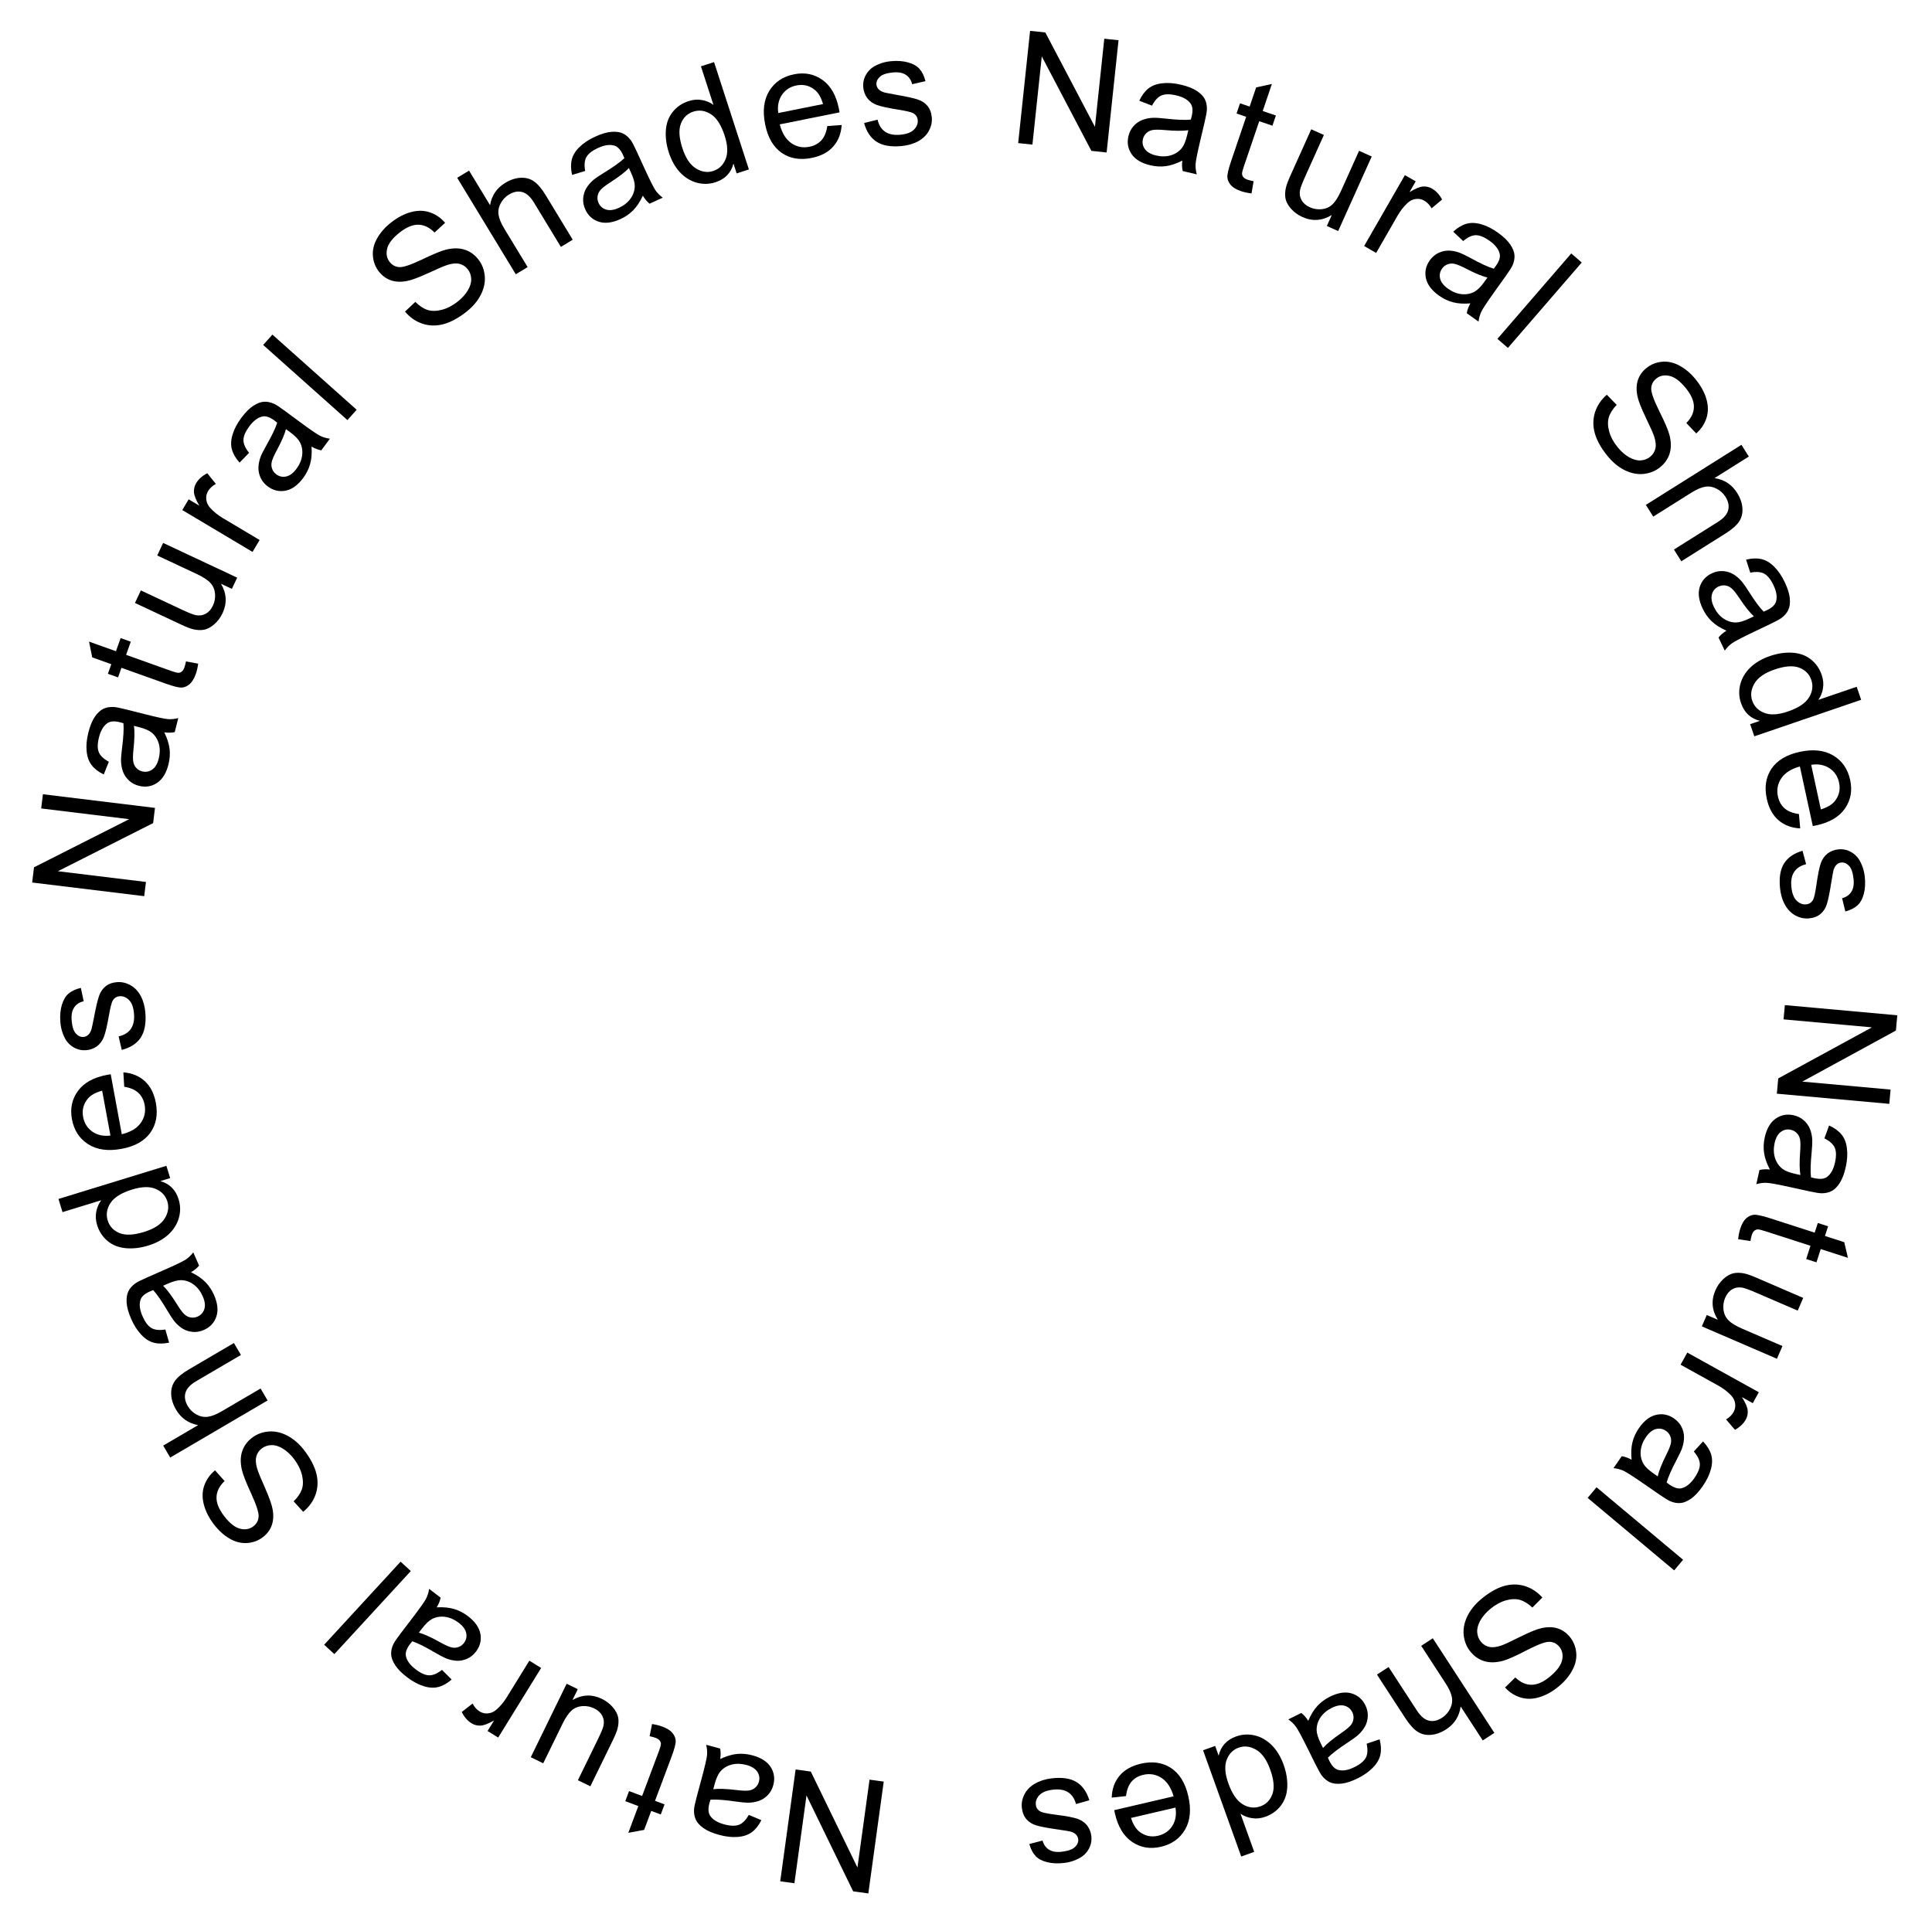 <?xml version="1.0" encoding="UTF-8"?> <svg xmlns="http://www.w3.org/2000/svg" width="245" height="244" viewBox="0 0 245 244" fill="none"> <path d="M112.068 225.96L110.115 240.143L108.19 239.878L102.274 227.717L100.74 238.852L98.941 238.605L100.894 224.422L102.819 224.687L108.734 236.858L110.268 225.713L112.068 225.96Z" fill="black"></path> <path d="M91.33 223.095C92.103 222.73 92.811 222.516 93.455 222.454C94.092 222.389 94.744 222.447 95.411 222.626C96.511 222.923 97.284 223.417 97.732 224.111C98.177 224.811 98.287 225.579 98.062 226.415C97.93 226.905 97.7 227.322 97.371 227.665C97.035 228.013 96.655 228.261 96.23 228.409C95.8 228.556 95.341 228.632 94.855 228.636C94.498 228.634 93.972 228.584 93.277 228.484C91.863 228.279 90.801 228.202 90.093 228.254C90.024 228.485 89.981 228.632 89.964 228.694C89.778 229.386 89.807 229.916 90.052 230.286C90.382 230.786 90.975 231.151 91.83 231.381C92.628 231.596 93.257 231.614 93.717 231.434C94.168 231.259 94.581 230.841 94.955 230.18L96.553 230.853C96.211 231.523 95.809 232.028 95.346 232.369C94.882 232.715 94.292 232.917 93.575 232.974C92.857 233.037 92.068 232.952 91.206 232.72C90.351 232.49 89.684 232.202 89.204 231.857C88.723 231.512 88.399 231.152 88.231 230.776C88.06 230.407 87.987 229.976 88.012 229.484C88.034 229.179 88.146 228.65 88.349 227.895L88.958 225.632C89.383 224.054 89.618 223.045 89.662 222.606C89.698 222.17 89.661 221.732 89.55 221.291L91.323 221.769C91.404 222.168 91.407 222.61 91.33 223.095ZM90.451 226.924C91.135 226.839 92.116 226.874 93.396 227.029C94.121 227.117 94.645 227.136 94.968 227.089C95.291 227.041 95.564 226.915 95.787 226.712C96.009 226.516 96.159 226.27 96.239 225.974C96.361 225.522 96.292 225.099 96.034 224.706C95.77 224.311 95.307 224.025 94.647 223.847C93.993 223.671 93.374 223.656 92.788 223.801C92.201 223.954 91.722 224.246 91.349 224.678C91.063 225.012 90.82 225.554 90.618 226.302L90.451 226.924Z" fill="black"></path> <path d="M82.38 220.204L82.687 218.66C83.187 218.736 83.62 218.843 83.985 218.98C84.583 219.204 85.011 219.472 85.269 219.784C85.528 220.097 85.667 220.43 85.687 220.786C85.704 221.147 85.528 221.821 85.158 222.809L83.064 228.396L84.272 228.849L83.792 230.129L82.585 229.676L81.683 232.082L79.677 232.456L80.948 229.063L79.293 228.443L79.772 227.163L81.427 227.783L83.555 222.104C83.731 221.635 83.817 221.322 83.812 221.168C83.802 221.011 83.747 220.869 83.649 220.742C83.544 220.612 83.37 220.502 83.126 220.41C82.943 220.342 82.695 220.273 82.38 220.204Z" fill="black"></path> <path d="M73.27 214.237L72.602 215.606C73.842 214.907 75.084 214.861 76.331 215.469C76.881 215.738 77.344 216.094 77.721 216.539C78.092 216.981 78.318 217.417 78.398 217.847C78.469 218.28 78.438 218.751 78.306 219.259C78.219 219.6 78.012 220.107 77.683 220.78L74.865 226.555L73.285 225.784L75.808 220.615C76.211 219.79 76.45 219.218 76.525 218.9C76.629 218.436 76.578 218.006 76.373 217.609C76.165 217.218 75.825 216.907 75.351 216.675C74.877 216.444 74.374 216.347 73.841 216.384C73.306 216.427 72.852 216.615 72.48 216.948C72.099 217.283 71.714 217.849 71.326 218.645L68.888 223.638L67.309 222.867L71.857 213.547L73.27 214.237Z" fill="black"></path> <path d="M68.623 211.547L63.176 220.373L61.83 219.542L62.656 218.204C61.926 218.618 61.355 218.836 60.944 218.858C60.527 218.876 60.144 218.778 59.795 218.562C59.291 218.251 58.878 217.774 58.555 217.131L59.927 216.061C60.159 216.503 60.458 216.837 60.824 217.063C61.151 217.264 61.506 217.346 61.89 217.307C62.27 217.274 62.623 217.117 62.949 216.836C63.444 216.407 63.886 215.876 64.275 215.245L67.127 210.624L68.623 211.547Z" fill="black"></path> <path d="M55.381 203.859C56.235 203.814 56.971 203.884 57.591 204.071C58.205 204.253 58.786 204.553 59.335 204.972C60.241 205.663 60.769 206.414 60.92 207.225C61.067 208.042 60.878 208.794 60.352 209.482C60.044 209.886 59.673 210.184 59.239 210.377C58.796 210.572 58.35 210.657 57.901 210.634C57.447 210.607 56.994 210.503 56.542 210.322C56.213 210.185 55.745 209.939 55.14 209.584C53.909 208.857 52.956 208.384 52.281 208.163C52.13 208.351 52.034 208.47 51.995 208.522C51.56 209.092 51.386 209.593 51.472 210.028C51.589 210.616 51.999 211.179 52.703 211.716C53.36 212.217 53.935 212.472 54.429 212.48C54.913 212.489 55.453 212.259 56.05 211.788L57.274 213.017C56.703 213.508 56.14 213.822 55.582 213.962C55.021 214.107 54.399 214.07 53.714 213.851C53.026 213.637 52.327 213.259 51.618 212.718C50.914 212.181 50.405 211.662 50.092 211.161C49.778 210.659 49.615 210.203 49.601 209.791C49.584 209.385 49.68 208.959 49.889 208.512C50.024 208.239 50.329 207.792 50.803 207.17L52.225 205.307C53.216 204.008 53.816 203.163 54.023 202.773C54.222 202.384 54.353 201.965 54.418 201.515L55.878 202.629C55.802 203.029 55.636 203.439 55.381 203.859ZM53.116 207.069C53.782 207.249 54.677 207.653 55.802 208.282C56.439 208.638 56.917 208.855 57.234 208.933C57.551 209.011 57.851 208.999 58.135 208.896C58.414 208.798 58.647 208.627 58.832 208.384C59.117 208.011 59.214 207.594 59.124 207.132C59.029 206.667 58.709 206.226 58.166 205.812C57.628 205.401 57.06 205.152 56.463 205.065C55.862 204.983 55.307 205.072 54.799 205.331C54.408 205.532 53.977 205.94 53.507 206.556L53.116 207.069Z" fill="black"></path> <path d="M52.095 199.256L42.4 209.79L41.107 208.6L50.801 198.065L52.095 199.256Z" fill="black"></path> <path d="M38.446 191.74L37.236 190.415C37.754 189.913 38.103 189.4 38.284 188.876C38.456 188.351 38.458 187.742 38.29 187.051C38.117 186.364 37.783 185.697 37.289 185.051C36.85 184.477 36.377 184.035 35.87 183.726C35.363 183.417 34.882 183.27 34.425 183.283C33.959 183.295 33.55 183.436 33.198 183.705C32.841 183.978 32.61 184.318 32.505 184.727C32.394 185.139 32.43 185.653 32.613 186.267C32.727 186.663 33.06 187.478 33.611 188.713C34.156 189.951 34.478 190.865 34.576 191.454C34.707 192.214 34.666 192.889 34.452 193.478C34.23 194.067 33.858 194.56 33.336 194.96C32.761 195.399 32.102 195.645 31.356 195.699C30.605 195.757 29.861 195.572 29.124 195.144C28.387 194.716 27.726 194.119 27.14 193.354C26.496 192.511 26.065 191.664 25.849 190.813C25.623 189.961 25.642 189.16 25.904 188.411C26.167 187.661 26.622 187.018 27.269 186.482L28.481 187.841C27.822 188.469 27.48 189.148 27.457 189.878C27.43 190.604 27.751 191.404 28.419 192.278C29.116 193.188 29.792 193.724 30.448 193.885C31.096 194.046 31.655 193.946 32.125 193.586C32.534 193.274 32.757 192.869 32.795 192.373C32.838 191.882 32.532 190.919 31.878 189.485C31.214 188.05 30.812 187.026 30.671 186.412C30.47 185.517 30.484 184.732 30.713 184.056C30.937 183.385 31.354 182.816 31.964 182.349C32.569 181.886 33.273 181.623 34.076 181.558C34.874 181.497 35.672 181.677 36.47 182.1C37.259 182.521 37.964 183.137 38.585 183.949C39.372 184.978 39.883 185.956 40.117 186.884C40.347 187.806 40.314 188.696 40.019 189.553C39.715 190.408 39.19 191.137 38.446 191.74Z" fill="black"></path> <path d="M33.934 177.621L21.583 184.861L20.694 183.344L25.126 180.747C23.891 180.52 22.957 179.867 22.325 178.789C21.937 178.126 21.731 177.473 21.709 176.829C21.681 176.189 21.836 175.63 22.175 175.153C22.511 174.669 23.116 174.171 23.993 173.657L29.663 170.334L30.552 171.85L24.881 175.174C24.123 175.618 23.67 176.106 23.521 176.639C23.364 177.168 23.462 177.734 23.814 178.335C24.077 178.784 24.444 179.139 24.913 179.4C25.374 179.658 25.853 179.754 26.351 179.689C26.849 179.624 27.448 179.385 28.15 178.974L33.045 176.105L33.934 177.621Z" fill="black"></path> <path d="M24.218 161.355C24.987 161.728 25.598 162.146 26.05 162.609C26.499 163.065 26.863 163.609 27.141 164.241C27.599 165.284 27.698 166.197 27.438 166.98C27.172 167.766 26.642 168.333 25.85 168.681C25.385 168.885 24.916 168.967 24.443 168.926C23.961 168.882 23.529 168.741 23.148 168.504C22.763 168.26 22.417 167.95 22.109 167.573C21.887 167.294 21.597 166.853 21.239 166.249C20.513 165.018 19.907 164.143 19.423 163.623C19.2 163.714 19.059 163.773 18.999 163.799C18.343 164.087 17.948 164.442 17.814 164.864C17.631 165.435 17.718 166.126 18.074 166.936C18.407 167.693 18.787 168.195 19.215 168.44C19.635 168.682 20.219 168.742 20.969 168.619L21.446 170.286C20.709 170.44 20.064 170.443 19.508 170.296C18.947 170.151 18.42 169.818 17.927 169.295C17.428 168.774 16.999 168.106 16.64 167.289C16.284 166.479 16.089 165.778 16.057 165.188C16.025 164.598 16.103 164.119 16.29 163.752C16.471 163.388 16.762 163.061 17.161 162.772C17.411 162.598 17.894 162.354 18.609 162.039L20.755 161.096C22.251 160.438 23.184 159.989 23.555 159.748C23.916 159.503 24.235 159.2 24.509 158.837L25.248 160.518C24.988 160.832 24.645 161.111 24.218 161.355ZM20.684 163.069C21.179 163.548 21.767 164.335 22.447 165.43C22.833 166.05 23.146 166.47 23.386 166.692C23.626 166.914 23.894 167.048 24.192 167.095C24.484 167.144 24.77 167.107 25.05 166.984C25.48 166.796 25.766 166.477 25.911 166.03C26.053 165.576 25.986 165.037 25.711 164.411C25.439 163.791 25.062 163.299 24.582 162.934C24.096 162.572 23.567 162.381 22.997 162.361C22.557 162.348 21.983 162.498 21.274 162.809L20.684 163.069Z" fill="black"></path> <path d="M21.579 149.416L20.328 149.8C21.505 150.127 22.28 150.9 22.655 152.119C22.898 152.91 22.904 153.705 22.673 154.504C22.44 155.298 21.991 155.998 21.326 156.604C20.653 157.206 19.81 157.663 18.795 157.975C17.806 158.279 16.859 158.39 15.955 158.307C15.044 158.225 14.273 157.921 13.641 157.393C13.009 156.866 12.568 156.194 12.317 155.379C12.133 154.782 12.097 154.21 12.209 153.665C12.314 153.122 12.524 152.642 12.839 152.225L7.929 153.734L7.415 152.064L21.1 147.857L21.579 149.416ZM18.264 156.248C19.534 155.858 20.401 155.298 20.865 154.57C21.329 153.842 21.449 153.113 21.225 152.385C20.999 151.651 20.509 151.121 19.755 150.794C18.992 150.463 17.995 150.487 16.763 150.866C15.406 151.283 14.491 151.85 14.017 152.568C13.543 153.286 13.424 154.027 13.659 154.793C13.889 155.54 14.386 156.071 15.15 156.388C15.913 156.698 16.951 156.652 18.264 156.248Z" fill="black"></path> <path d="M15.753 137.831L15.644 136.004C16.74 136.094 17.646 136.466 18.363 137.122C19.079 137.777 19.547 138.698 19.765 139.882C20.04 141.374 19.8 142.643 19.047 143.689C18.285 144.729 17.075 145.402 15.417 145.708C13.701 146.024 12.288 145.828 11.178 145.119C10.067 144.41 9.382 143.351 9.122 141.943C8.871 140.579 9.13 139.38 9.899 138.344C10.668 137.309 11.895 136.636 13.578 136.325C13.681 136.306 13.835 136.281 14.041 136.25L15.443 143.856C16.552 143.586 17.351 143.111 17.842 142.431C18.332 141.751 18.499 140.986 18.342 140.134C18.225 139.501 17.959 138.99 17.543 138.603C17.128 138.217 16.531 137.959 15.753 137.831ZM14.004 144.022L12.954 138.327C12.111 138.562 11.507 138.898 11.144 139.336C10.58 140.009 10.379 140.785 10.54 141.662C10.687 142.456 11.076 143.076 11.707 143.522C12.338 143.962 13.104 144.129 14.004 144.022Z" fill="black"></path> <path d="M15.441 133.157L15.041 131.444C15.729 131.295 16.241 130.987 16.579 130.518C16.916 130.043 17.056 129.406 16.997 128.608C16.938 127.802 16.732 127.217 16.379 126.851C16.019 126.486 15.619 126.319 15.177 126.352C14.781 126.381 14.482 126.576 14.28 126.936C14.142 127.188 13.987 127.8 13.817 128.772C13.587 130.081 13.373 130.995 13.176 131.512C12.972 132.023 12.671 132.423 12.275 132.714C11.871 132.998 11.416 133.158 10.91 133.195C10.449 133.229 10.016 133.156 9.611 132.977C9.199 132.792 8.85 132.527 8.564 132.183C8.343 131.925 8.147 131.567 7.976 131.109C7.799 130.646 7.69 130.145 7.651 129.606C7.591 128.794 7.656 128.074 7.845 127.447C8.034 126.813 8.318 126.335 8.7 126.014C9.074 125.692 9.592 125.452 10.253 125.293L10.612 126.99C10.085 127.107 9.686 127.364 9.415 127.763C9.144 128.155 9.033 128.692 9.083 129.373C9.142 130.179 9.317 130.743 9.608 131.068C9.9 131.393 10.224 131.542 10.581 131.516C10.809 131.499 11.008 131.413 11.179 131.257C11.357 131.1 11.496 130.864 11.597 130.55C11.649 130.37 11.761 129.843 11.932 128.969C12.172 127.704 12.382 126.821 12.56 126.318C12.732 125.809 13.009 125.401 13.391 125.092C13.773 124.783 14.263 124.607 14.86 124.563C15.444 124.521 16.009 124.652 16.554 124.958C17.091 125.258 17.526 125.719 17.859 126.341C18.186 126.964 18.378 127.681 18.438 128.492C18.536 129.836 18.332 130.883 17.826 131.631C17.319 132.373 16.524 132.882 15.441 133.157Z" fill="black"></path> <path d="M18.288 113.661L4.077 111.929L4.312 110L16.38 103.896L5.222 102.536L5.442 100.733L19.653 102.465L19.418 104.394L7.341 110.497L18.508 111.858L18.288 113.661Z" fill="black"></path> <path d="M20.831 92.882C21.208 93.649 21.433 94.354 21.505 94.996C21.579 95.633 21.532 96.286 21.363 96.955C21.084 98.059 20.601 98.841 19.915 99.299C19.222 99.755 18.456 99.877 17.616 99.665C17.124 99.54 16.704 99.317 16.356 98.994C16.003 98.663 15.749 98.286 15.594 97.864C15.44 97.436 15.357 96.979 15.346 96.492C15.342 96.135 15.384 95.609 15.473 94.913C15.656 93.495 15.717 92.433 15.654 91.725C15.422 91.66 15.274 91.619 15.211 91.603C14.517 91.428 13.987 91.465 13.622 91.715C13.127 92.054 12.771 92.652 12.554 93.51C12.351 94.312 12.343 94.941 12.53 95.398C12.712 95.847 13.137 96.253 13.804 96.616L13.155 98.225C12.48 97.894 11.969 97.499 11.621 97.042C11.267 96.583 11.056 95.996 10.988 95.281C10.914 94.564 10.987 93.773 11.205 92.908C11.422 92.049 11.699 91.377 12.037 90.892C12.374 90.406 12.73 90.077 13.103 89.902C13.469 89.726 13.899 89.647 14.392 89.664C14.696 89.68 15.227 89.784 15.985 89.976L18.257 90.55C19.842 90.95 20.854 91.169 21.294 91.206C21.73 91.236 22.168 91.192 22.607 91.075L22.157 92.855C21.759 92.942 21.317 92.951 20.831 92.882ZM16.989 92.062C17.085 92.745 17.065 93.727 16.929 95.009C16.853 95.735 16.842 96.259 16.895 96.581C16.948 96.904 17.077 97.175 17.283 97.395C17.483 97.613 17.732 97.76 18.028 97.835C18.483 97.95 18.905 97.875 19.294 97.611C19.684 97.34 19.963 96.873 20.131 96.21C20.297 95.554 20.302 94.934 20.147 94.351C19.986 93.767 19.687 93.291 19.248 92.925C18.91 92.645 18.365 92.41 17.614 92.22L16.989 92.062Z" fill="black"></path> <path d="M23.584 83.888L25.131 84.171C25.063 84.672 24.963 85.106 24.832 85.474C24.617 86.075 24.356 86.507 24.047 86.77C23.739 87.033 23.408 87.178 23.053 87.203C22.692 87.226 22.015 87.061 21.022 86.706L15.402 84.699L14.969 85.913L13.681 85.454L14.115 84.24L11.696 83.376L11.291 81.375L14.703 82.593L15.297 80.929L16.585 81.388L15.99 83.053L21.702 85.093C22.174 85.261 22.487 85.342 22.642 85.335C22.798 85.322 22.94 85.265 23.065 85.165C23.193 85.058 23.301 84.882 23.389 84.637C23.454 84.453 23.519 84.203 23.584 83.888Z" fill="black"></path> <path d="M29.408 74.687L28.029 74.04C28.747 75.269 28.812 76.51 28.223 77.766C27.963 78.32 27.614 78.789 27.175 79.173C26.739 79.551 26.307 79.783 25.878 79.87C25.446 79.948 24.975 79.924 24.465 79.8C24.122 79.719 23.612 79.519 22.934 79.201L17.116 76.473L17.862 74.882L23.07 77.324C23.901 77.713 24.476 77.944 24.796 78.014C25.261 78.11 25.691 78.053 26.084 77.842C26.472 77.628 26.778 77.283 27.002 76.805C27.226 76.328 27.315 75.823 27.27 75.291C27.218 74.757 27.023 74.306 26.685 73.939C26.344 73.563 25.772 73.187 24.97 72.811L19.939 70.452L20.686 68.86L30.076 73.263L29.408 74.687Z" fill="black"></path> <path d="M32.024 69.998L23.115 64.689L23.924 63.33L25.275 64.135C24.85 63.412 24.623 62.845 24.595 62.434C24.57 62.017 24.663 61.633 24.873 61.281C25.176 60.772 25.647 60.351 26.284 60.019L27.375 61.373C26.937 61.613 26.608 61.917 26.388 62.286C26.192 62.616 26.116 62.972 26.16 63.355C26.2 63.735 26.362 64.085 26.648 64.407C27.085 64.895 27.622 65.329 28.259 65.709L32.924 68.488L32.024 69.998Z" fill="black"></path> <path d="M39.507 56.639C39.565 57.492 39.506 58.229 39.329 58.851C39.157 59.468 38.865 60.054 38.455 60.61C37.778 61.526 37.035 62.066 36.227 62.229C35.413 62.389 34.658 62.211 33.961 61.697C33.553 61.395 33.249 61.029 33.049 60.598C32.848 60.158 32.755 59.713 32.772 59.264C32.792 58.809 32.889 58.355 33.063 57.9C33.194 57.569 33.433 57.098 33.779 56.487C34.486 55.245 34.945 54.285 35.155 53.606C34.965 53.458 34.844 53.364 34.791 53.325C34.215 52.9 33.711 52.733 33.278 52.826C32.692 52.952 32.135 53.37 31.609 54.083C31.118 54.748 30.872 55.327 30.872 55.821C30.87 56.305 31.109 56.842 31.588 57.431L30.379 58.674C29.88 58.111 29.556 57.552 29.407 56.997C29.254 56.438 29.281 55.815 29.49 55.127C29.693 54.436 30.06 53.731 30.59 53.014C31.116 52.302 31.627 51.785 32.123 51.464C32.62 51.142 33.074 50.972 33.485 50.952C33.891 50.928 34.319 51.017 34.768 51.22C35.044 51.351 35.496 51.648 36.124 52.112L38.01 53.505C39.324 54.476 40.178 55.062 40.571 55.264C40.963 55.457 41.385 55.582 41.836 55.64L40.745 57.116C40.343 57.046 39.93 56.887 39.507 56.639ZM36.262 54.424C36.093 55.092 35.702 55.993 35.09 57.128C34.745 57.771 34.535 58.252 34.462 58.57C34.389 58.888 34.406 59.188 34.513 59.47C34.616 59.748 34.79 59.978 35.036 60.16C35.413 60.438 35.832 60.529 36.292 60.432C36.756 60.33 37.191 60.004 37.597 59.454C38 58.909 38.24 58.338 38.317 57.739C38.39 57.137 38.293 56.584 38.026 56.079C37.819 55.691 37.404 55.267 36.781 54.807L36.262 54.424Z" fill="black"></path> <path d="M44.058 53.281L33.374 43.751L34.545 42.439L45.228 51.969L44.058 53.281Z" fill="black"></path> <path d="M51.361 39.517L52.667 38.287C53.177 38.797 53.695 39.138 54.222 39.311C54.75 39.475 55.358 39.468 56.046 39.289C56.731 39.105 57.392 38.761 58.031 38.257C58.598 37.809 59.032 37.329 59.333 36.817C59.634 36.306 59.775 35.822 59.754 35.365C59.735 34.899 59.588 34.493 59.313 34.145C59.035 33.793 58.691 33.567 58.281 33.468C57.866 33.363 57.354 33.407 56.742 33.6C56.348 33.72 55.538 34.066 54.312 34.636C53.083 35.2 52.174 35.536 51.587 35.643C50.828 35.786 50.153 35.755 49.56 35.551C48.969 35.338 48.469 34.974 48.062 34.458C47.614 33.891 47.357 33.235 47.292 32.49C47.222 31.74 47.396 30.993 47.812 30.25C48.228 29.506 48.815 28.835 49.571 28.238C50.404 27.581 51.244 27.137 52.091 26.907C52.94 26.669 53.741 26.675 54.495 26.925C55.249 27.176 55.899 27.621 56.445 28.26L55.104 29.493C54.467 28.843 53.782 28.513 53.051 28.501C52.325 28.485 51.531 28.818 50.667 29.5C49.768 30.21 49.243 30.895 49.091 31.554C48.941 32.204 49.049 32.761 49.416 33.226C49.735 33.63 50.143 33.847 50.64 33.877C51.132 33.912 52.09 33.591 53.513 32.915C54.938 32.229 55.956 31.811 56.567 31.66C57.459 31.445 58.244 31.447 58.923 31.666C59.598 31.88 60.173 32.288 60.65 32.891C61.122 33.488 61.397 34.188 61.474 34.99C61.547 35.786 61.379 36.587 60.969 37.392C60.561 38.188 59.955 38.902 59.153 39.536C58.136 40.339 57.166 40.864 56.242 41.113C55.324 41.357 54.434 41.338 53.572 41.056C52.712 40.765 51.975 40.252 51.361 39.517Z" fill="black"></path> <path d="M65.408 34.786L57.977 22.549L59.48 21.637L62.146 26.027C62.353 24.789 62.992 23.845 64.06 23.197C64.717 22.798 65.367 22.582 66.01 22.55C66.649 22.512 67.21 22.659 67.693 22.99C68.182 23.318 68.69 23.916 69.217 24.784L72.628 30.402L71.126 31.314L67.714 25.696C67.258 24.945 66.763 24.499 66.228 24.359C65.696 24.21 65.132 24.317 64.537 24.678C64.092 24.948 63.742 25.32 63.489 25.794C63.238 26.259 63.149 26.739 63.222 27.236C63.295 27.732 63.543 28.328 63.965 29.024L66.91 33.874L65.408 34.786Z" fill="black"></path> <path d="M81.521 24.819C81.159 25.594 80.751 26.21 80.296 26.67C79.846 27.127 79.308 27.499 78.68 27.786C77.644 28.261 76.733 28.374 75.946 28.126C75.157 27.872 74.581 27.351 74.221 26.564C74.009 26.103 73.92 25.635 73.954 25.161C73.99 24.679 74.124 24.245 74.356 23.86C74.594 23.471 74.898 23.12 75.27 22.807C75.546 22.58 75.983 22.283 76.581 21.916C77.8 21.171 78.666 20.552 79.178 20.06C79.084 19.838 79.023 19.698 78.996 19.638C78.698 18.987 78.336 18.598 77.912 18.47C77.339 18.296 76.649 18.393 75.844 18.762C75.093 19.107 74.597 19.495 74.358 19.927C74.123 20.35 74.072 20.935 74.207 21.683L72.547 22.186C72.382 21.452 72.369 20.806 72.508 20.249C72.643 19.685 72.969 19.153 73.484 18.652C73.996 18.145 74.658 17.706 75.469 17.334C76.274 16.965 76.971 16.76 77.561 16.719C78.151 16.678 78.631 16.748 79 16.929C79.367 17.105 79.698 17.39 79.994 17.785C80.172 18.032 80.424 18.511 80.749 19.222L81.726 21.352C82.406 22.838 82.87 23.764 83.117 24.131C83.367 24.489 83.676 24.802 84.042 25.071L82.373 25.836C82.056 25.58 81.772 25.241 81.521 24.819ZM79.752 21.311C79.28 21.814 78.503 22.414 77.418 23.111C76.805 23.507 76.389 23.827 76.171 24.07C75.953 24.313 75.823 24.584 75.781 24.882C75.736 25.175 75.777 25.46 75.905 25.739C76.1 26.165 76.423 26.447 76.873 26.584C77.328 26.719 77.867 26.644 78.488 26.36C79.104 26.077 79.59 25.693 79.948 25.207C80.302 24.715 80.485 24.184 80.495 23.613C80.501 23.174 80.343 22.602 80.02 21.897L79.752 21.311Z" fill="black"></path> <path d="M93.417 21.994L93.013 20.75C92.705 21.931 91.945 22.719 90.731 23.113C89.944 23.368 89.15 23.386 88.346 23.168C87.549 22.947 86.842 22.509 86.226 21.854C85.614 21.19 85.144 20.353 84.816 19.344C84.496 18.359 84.371 17.414 84.44 16.509C84.507 15.598 84.8 14.822 85.317 14.181C85.835 13.541 86.499 13.089 87.311 12.826C87.905 12.633 88.476 12.588 89.023 12.691C89.568 12.788 90.051 12.991 90.472 13.299L88.887 8.413L90.55 7.874L94.969 21.491L93.417 21.994ZM86.534 18.786C86.944 20.05 87.517 20.908 88.253 21.36C88.988 21.813 89.718 21.922 90.443 21.686C91.173 21.449 91.696 20.951 92.011 20.192C92.33 19.424 92.291 18.428 91.893 17.202C91.455 15.852 90.873 14.945 90.148 14.482C89.423 14.02 88.68 13.912 87.918 14.159C87.175 14.4 86.651 14.905 86.346 15.675C86.048 16.443 86.11 17.48 86.534 18.786Z" fill="black"></path> <path d="M104.911 15.988L106.736 15.852C106.664 16.948 106.305 17.86 105.661 18.587C105.016 19.314 104.103 19.796 102.923 20.032C101.435 20.33 100.163 20.111 99.105 19.373C98.053 18.628 97.361 17.429 97.03 15.775C96.687 14.065 96.861 12.649 97.553 11.527C98.244 10.406 99.292 9.704 100.696 9.423C102.056 9.15 103.26 9.391 104.307 10.143C105.354 10.896 106.046 12.112 106.383 13.791C106.403 13.893 106.431 14.047 106.465 14.253L98.882 15.773C99.169 16.877 99.657 17.669 100.344 18.149C101.031 18.629 101.799 18.783 102.648 18.613C103.28 18.486 103.786 18.212 104.166 17.791C104.547 17.369 104.795 16.769 104.911 15.988ZM98.693 14.336L104.371 13.198C104.123 12.358 103.778 11.76 103.334 11.404C102.652 10.85 101.874 10.661 101 10.836C100.208 10.995 99.594 11.394 99.158 12.032C98.728 12.669 98.573 13.438 98.693 14.336Z" fill="black"></path> <path d="M109.579 15.604L111.286 15.177C111.445 15.863 111.761 16.37 112.235 16.701C112.715 17.031 113.354 17.16 114.152 17.089C114.956 17.018 115.538 16.803 115.899 16.444C116.258 16.078 116.419 15.675 116.379 15.234C116.344 14.839 116.145 14.543 115.781 14.346C115.527 14.212 114.913 14.067 113.938 13.912C112.625 13.702 111.709 13.502 111.189 13.313C110.675 13.117 110.269 12.823 109.973 12.431C109.683 12.032 109.515 11.58 109.47 11.074C109.429 10.614 109.495 10.18 109.668 9.772C109.847 9.358 110.106 9.004 110.446 8.713C110.701 8.487 111.056 8.286 111.51 8.108C111.971 7.924 112.471 7.807 113.009 7.759C113.819 7.687 114.54 7.741 115.17 7.92C115.807 8.099 116.289 8.376 116.617 8.752C116.944 9.122 117.192 9.636 117.362 10.294L115.671 10.68C115.545 10.155 115.282 9.76 114.879 9.495C114.483 9.23 113.944 9.127 113.263 9.188C112.459 9.259 111.897 9.443 111.577 9.74C111.257 10.036 111.113 10.363 111.145 10.719C111.165 10.946 111.254 11.144 111.413 11.313C111.572 11.489 111.81 11.624 112.126 11.72C112.307 11.77 112.835 11.873 113.712 12.03C114.98 12.251 115.867 12.447 116.372 12.617C116.884 12.781 117.296 13.052 117.611 13.429C117.926 13.806 118.109 14.293 118.163 14.89C118.214 15.473 118.092 16.04 117.794 16.589C117.502 17.131 117.048 17.574 116.432 17.916C115.814 18.252 115.1 18.456 114.29 18.528C112.947 18.648 111.898 18.46 111.142 17.965C110.392 17.469 109.871 16.682 109.579 15.604Z" fill="black"></path> <path d="M129.116 18.148L130.627 3.912L132.56 4.117L138.851 16.088L140.037 4.91L141.843 5.102L140.333 19.338L138.4 19.133L132.11 7.153L130.923 18.34L129.116 18.148Z" fill="black"></path> <path d="M149.933 20.367C149.172 20.756 148.471 20.992 147.829 21.074C147.194 21.158 146.54 21.121 145.869 20.962C144.76 20.701 143.971 20.23 143.503 19.551C143.036 18.865 142.902 18.101 143.101 17.258C143.218 16.764 143.435 16.34 143.752 15.987C144.078 15.629 144.45 15.37 144.87 15.208C145.296 15.047 145.752 14.958 146.238 14.939C146.594 14.929 147.122 14.963 147.819 15.041C149.239 15.203 150.302 15.246 151.009 15.172C151.071 14.94 151.109 14.791 151.124 14.728C151.289 14.031 151.243 13.502 150.987 13.14C150.641 12.651 150.037 12.304 149.176 12.101C148.371 11.911 147.742 11.912 147.288 12.106C146.842 12.295 146.443 12.726 146.09 13.399L144.471 12.775C144.792 12.095 145.178 11.578 145.63 11.223C146.083 10.862 146.667 10.642 147.381 10.563C148.097 10.478 148.889 10.538 149.757 10.743C150.619 10.946 151.295 11.213 151.786 11.543C152.277 11.873 152.612 12.223 152.792 12.593C152.974 12.957 153.06 13.386 153.05 13.879C153.039 14.184 152.943 14.716 152.763 15.476L152.225 17.758C151.849 19.348 151.646 20.363 151.615 20.805C151.593 21.241 151.643 21.677 151.768 22.115L149.981 21.693C149.887 21.296 149.871 20.854 149.933 20.367ZM150.692 16.513C150.012 16.619 149.029 16.615 147.746 16.499C147.018 16.434 146.494 16.431 146.173 16.489C145.851 16.547 145.582 16.68 145.365 16.89C145.15 17.093 145.007 17.344 144.937 17.642C144.829 18.098 144.911 18.519 145.181 18.904C145.458 19.29 145.929 19.562 146.594 19.719C147.253 19.875 147.873 19.87 148.453 19.706C149.035 19.536 149.506 19.229 149.865 18.785C150.14 18.442 150.366 17.894 150.544 17.14L150.692 16.513Z" fill="black"></path> <path d="M158.969 22.98L158.71 24.532C158.208 24.471 157.772 24.378 157.402 24.253C156.798 24.047 156.362 23.793 156.094 23.489C155.826 23.184 155.676 22.855 155.645 22.501C155.616 22.14 155.772 21.461 156.111 20.462L158.03 14.812L156.809 14.398L157.249 13.103L158.469 13.518L159.295 11.086L161.29 10.649L160.125 14.08L161.798 14.649L161.359 15.943L159.685 15.375L157.735 21.117C157.573 21.591 157.497 21.906 157.507 22.061C157.522 22.217 157.581 22.358 157.684 22.482C157.792 22.608 157.97 22.713 158.216 22.797C158.401 22.859 158.652 22.92 158.969 22.98Z" fill="black"></path> <path d="M168.259 28.661L168.884 27.272C167.667 28.009 166.427 28.093 165.162 27.524C164.604 27.273 164.13 26.931 163.739 26.498C163.354 26.068 163.115 25.639 163.022 25.211C162.938 24.781 162.953 24.309 163.069 23.798C163.146 23.454 163.338 22.94 163.645 22.258L166.282 16.398L167.885 17.119L165.524 22.364C165.148 23.201 164.926 23.78 164.861 24.101C164.772 24.567 164.836 24.996 165.053 25.387C165.273 25.771 165.623 26.071 166.104 26.288C166.585 26.504 167.091 26.586 167.622 26.532C168.155 26.472 168.603 26.27 168.965 25.926C169.336 25.579 169.703 25.002 170.066 24.194L172.347 19.127L173.95 19.849L169.693 29.306L168.259 28.661Z" fill="black"></path> <path d="M172.988 31.203L178.158 22.213L179.529 23.001L178.745 24.364C179.462 23.928 180.026 23.692 180.436 23.658C180.852 23.627 181.238 23.713 181.593 23.918C182.107 24.213 182.535 24.677 182.877 25.309L181.539 26.421C181.293 25.987 180.984 25.663 180.612 25.448C180.279 25.257 179.921 25.187 179.539 25.237C179.16 25.282 178.812 25.45 178.495 25.741C178.014 26.185 177.588 26.729 177.218 27.373L174.512 32.08L172.988 31.203Z" fill="black"></path> <path d="M186.462 38.478C185.611 38.549 184.872 38.502 184.247 38.335C183.628 38.172 183.037 37.89 182.476 37.488C181.549 36.826 180.997 36.091 180.821 35.285C180.649 34.474 180.815 33.716 181.319 33.011C181.614 32.598 181.976 32.289 182.403 32.082C182.84 31.874 183.283 31.775 183.733 31.784C184.188 31.797 184.644 31.887 185.101 32.054C185.434 32.181 185.909 32.412 186.525 32.748C187.778 33.436 188.745 33.88 189.427 34.079C189.573 33.887 189.664 33.764 189.702 33.712C190.119 33.129 190.277 32.622 190.177 32.191C190.043 31.606 189.616 31.056 188.895 30.541C188.223 30.061 187.64 29.824 187.146 29.831C186.662 29.837 186.129 30.084 185.547 30.573L184.286 29.383C184.841 28.875 185.394 28.543 185.947 28.385C186.503 28.223 187.127 28.241 187.818 28.439C188.513 28.631 189.223 28.987 189.948 29.506C190.668 30.02 191.193 30.524 191.522 31.015C191.851 31.506 192.029 31.957 192.055 32.368C192.085 32.774 192.002 33.203 191.807 33.656C191.68 33.933 191.39 34.39 190.935 35.026L189.572 36.932C188.622 38.261 188.049 39.124 187.853 39.521C187.667 39.916 187.548 40.339 187.497 40.791L186.004 39.723C186.068 39.32 186.22 38.905 186.462 38.478ZM188.626 35.199C187.956 35.04 187.049 34.663 185.905 34.069C185.256 33.734 184.772 33.532 184.453 33.464C184.134 33.395 183.834 33.417 183.554 33.529C183.277 33.636 183.05 33.813 182.872 34.062C182.6 34.444 182.515 34.864 182.62 35.322C182.729 35.785 183.062 36.215 183.618 36.612C184.169 37.006 184.744 37.237 185.343 37.306C185.946 37.369 186.498 37.263 186.999 36.989C187.383 36.776 187.801 36.354 188.251 35.724L188.626 35.199Z" fill="black"></path> <path d="M189.89 42.976L199.253 32.146L200.582 33.295L191.22 44.126L189.89 42.976Z" fill="black"></path> <path d="M203.766 50.064L205.016 51.35C204.515 51.869 204.182 52.392 204.017 52.922C203.861 53.452 203.878 54.06 204.067 54.745C204.262 55.427 204.616 56.083 205.13 56.714C205.587 57.274 206.073 57.7 206.59 57.993C207.106 58.287 207.592 58.419 208.048 58.392C208.514 58.365 208.918 58.212 209.261 57.932C209.609 57.648 209.83 57.3 209.923 56.889C210.02 56.473 209.968 55.961 209.766 55.353C209.64 54.961 209.282 54.156 208.693 52.939C208.109 51.718 207.759 50.815 207.643 50.23C207.489 49.473 207.509 48.798 207.704 48.202C207.907 47.607 208.264 47.102 208.774 46.687C209.334 46.23 209.986 45.963 210.729 45.886C211.478 45.805 212.227 45.967 212.977 46.371C213.728 46.776 214.407 47.352 215.016 48.099C215.687 48.921 216.143 49.755 216.386 50.598C216.638 51.443 216.644 52.244 216.405 53.002C216.166 53.76 215.731 54.416 215.101 54.972L213.847 53.651C214.487 53.003 214.807 52.314 214.807 51.583C214.812 50.857 214.466 50.068 213.771 49.215C213.047 48.327 212.354 47.812 211.693 47.671C211.041 47.53 210.485 47.647 210.026 48.022C209.628 48.347 209.417 48.758 209.394 49.255C209.367 49.748 209.703 50.7 210.401 52.114C211.109 53.527 211.543 54.539 211.703 55.147C211.932 56.036 211.942 56.821 211.734 57.503C211.531 58.181 211.132 58.763 210.536 59.249C209.946 59.73 209.251 60.016 208.45 60.105C207.655 60.191 206.852 60.035 206.041 59.638C205.239 59.242 204.515 58.648 203.869 57.855C203.05 56.851 202.509 55.889 202.247 54.97C201.988 54.055 201.993 53.165 202.262 52.299C202.539 51.434 203.041 50.689 203.766 50.064Z" fill="black"></path> <path d="M208.714 64.036L220.835 56.416L221.77 57.904L217.421 60.638C218.663 60.827 219.616 61.45 220.281 62.508C220.69 63.159 220.916 63.805 220.958 64.448C221.006 65.086 220.868 65.65 220.545 66.138C220.224 66.632 219.634 67.149 218.774 67.689L213.21 71.187L212.275 69.699L217.839 66.201C218.583 65.733 219.021 65.231 219.153 64.695C219.293 64.16 219.178 63.598 218.808 63.008C218.53 62.567 218.153 62.224 217.675 61.978C217.207 61.734 216.725 61.653 216.23 61.733C215.734 61.814 215.142 62.071 214.453 62.504L209.65 65.524L208.714 64.036Z" fill="black"></path> <path d="M218.931 79.992C218.151 79.643 217.528 79.244 217.062 78.796C216.598 78.353 216.218 77.821 215.92 77.198C215.43 76.17 215.302 75.26 215.538 74.47C215.78 73.676 216.291 73.093 217.073 72.72C217.531 72.501 217.997 72.405 218.472 72.431C218.954 72.46 219.39 72.588 219.779 72.813C220.171 73.045 220.527 73.344 220.846 73.711C221.077 73.983 221.381 74.415 221.757 75.007C222.521 76.216 223.153 77.072 223.654 77.576C223.874 77.478 224.013 77.415 224.072 77.387C224.718 77.079 225.102 76.711 225.224 76.285C225.389 75.709 225.28 75.021 224.899 74.222C224.543 73.476 224.147 72.987 223.712 72.755C223.285 72.525 222.699 72.484 221.954 72.63L221.425 70.978C222.156 70.803 222.801 70.779 223.361 70.909C223.927 71.036 224.464 71.353 224.973 71.86C225.488 72.365 225.937 73.02 226.322 73.825C226.703 74.624 226.919 75.318 226.969 75.907C227.019 76.496 226.957 76.977 226.781 77.349C226.611 77.719 226.331 78.055 225.941 78.356C225.696 78.538 225.221 78.797 224.516 79.134L222.401 80.143C220.926 80.847 220.007 81.325 219.645 81.578C219.29 81.833 218.982 82.146 218.719 82.517L217.928 80.86C218.178 80.539 218.513 80.249 218.931 79.992ZM222.411 78.169C221.901 77.705 221.289 76.937 220.575 75.864C220.17 75.257 219.844 74.846 219.597 74.632C219.351 74.417 219.078 74.291 218.779 74.254C218.485 74.214 218.201 74.259 217.924 74.391C217.501 74.593 217.225 74.92 217.094 75.372C216.966 75.83 217.049 76.367 217.344 76.984C217.636 77.595 218.027 78.075 218.519 78.425C219.016 78.772 219.55 78.946 220.121 78.948C220.561 78.947 221.13 78.78 221.829 78.447L222.411 78.169Z" fill="black"></path> <path d="M221.94 91.844L223.179 91.421C221.993 91.131 221.193 90.383 220.781 89.175C220.513 88.393 220.482 87.598 220.688 86.792C220.896 85.991 221.323 85.278 221.969 84.651C222.623 84.028 223.453 83.546 224.457 83.202C225.436 82.868 226.379 82.728 227.285 82.783C228.198 82.835 228.978 83.116 229.627 83.623C230.275 84.131 230.737 84.789 231.013 85.596C231.215 86.187 231.268 86.757 231.174 87.305C231.085 87.852 230.89 88.338 230.589 88.764L235.45 87.103L236.015 88.757L222.468 93.387L221.94 91.844ZM225.041 84.912C223.784 85.341 222.935 85.927 222.494 86.67C222.053 87.412 221.956 88.144 222.202 88.865C222.45 89.592 222.957 90.107 223.721 90.41C224.493 90.717 225.489 90.662 226.709 90.245C228.052 89.786 228.949 89.191 229.401 88.458C229.852 87.726 229.948 86.981 229.689 86.223C229.437 85.484 228.923 84.968 228.149 84.675C227.377 84.389 226.341 84.468 225.041 84.912Z" fill="black"></path> <path d="M228.124 103.242L228.289 105.065C227.191 105.009 226.274 104.665 225.537 104.032C224.801 103.399 224.305 102.494 224.05 101.317C223.729 99.834 223.928 98.559 224.649 97.49C225.378 96.426 226.567 95.716 228.215 95.359C229.92 94.989 231.338 95.141 232.47 95.815C233.602 96.489 234.32 97.526 234.623 98.926C234.917 100.281 234.695 101.488 233.959 102.547C233.222 103.606 232.017 104.317 230.344 104.679C230.242 104.702 230.089 104.731 229.884 104.769L228.246 97.21C227.146 97.515 226.362 98.015 225.893 98.709C225.424 99.404 225.281 100.174 225.464 101.02C225.601 101.65 225.883 102.152 226.31 102.526C226.737 102.9 227.342 103.138 228.124 103.242ZM229.679 97L230.905 102.659C231.742 102.398 232.334 102.043 232.683 101.595C233.226 100.904 233.404 100.123 233.215 99.251C233.044 98.462 232.636 97.855 231.99 97.428C231.346 97.008 230.576 96.865 229.679 97Z" fill="black"></path> <path d="M228.581 107.904L229.034 109.604C228.351 109.774 227.848 110.098 227.525 110.577C227.203 111.062 227.083 111.703 227.167 112.5C227.251 113.302 227.475 113.881 227.839 114.236C228.21 114.59 228.616 114.744 229.056 114.698C229.451 114.656 229.744 114.452 229.935 114.085C230.065 113.83 230.2 113.213 230.34 112.236C230.53 110.92 230.715 110.001 230.896 109.478C231.084 108.961 231.372 108.551 231.759 108.249C232.154 107.952 232.603 107.777 233.108 107.725C233.568 107.677 234.003 107.736 234.413 107.902C234.831 108.075 235.188 108.329 235.485 108.664C235.714 108.915 235.921 109.267 236.106 109.719C236.297 110.176 236.421 110.674 236.478 111.211C236.562 112.021 236.52 112.742 236.351 113.375C236.182 114.015 235.912 114.501 235.541 114.834C235.176 115.167 234.666 115.423 234.011 115.603L233.599 113.918C234.122 113.785 234.513 113.515 234.771 113.108C235.03 112.708 235.125 112.168 235.053 111.488C234.969 110.685 234.777 110.126 234.475 109.811C234.174 109.495 233.845 109.356 233.489 109.393C233.263 109.417 233.066 109.51 232.9 109.671C232.727 109.833 232.595 110.073 232.503 110.39C232.457 110.572 232.362 111.102 232.218 111.981C232.017 113.252 231.835 114.142 231.673 114.65C231.517 115.164 231.253 115.581 230.881 115.901C230.508 116.222 230.024 116.413 229.428 116.475C228.846 116.536 228.277 116.422 227.723 116.133C227.177 115.85 226.727 115.403 226.375 114.792C226.03 114.18 225.815 113.469 225.73 112.66C225.59 111.319 225.761 110.267 226.244 109.503C226.728 108.745 227.507 108.212 228.581 107.904Z" fill="black"></path> <path d="M226.341 127.478L240.599 128.768L240.424 130.703L228.552 137.18L239.747 138.192L239.583 140.001L225.325 138.712L225.5 136.776L237.381 130.3L226.177 129.287L226.341 127.478Z" fill="black"></path> <path d="M224.445 148.327C224.045 147.572 223.798 146.874 223.706 146.234C223.612 145.6 223.639 144.946 223.787 144.272C224.031 143.16 224.49 142.364 225.162 141.885C225.84 141.407 226.602 141.261 227.447 141.447C227.943 141.556 228.37 141.767 228.728 142.079C229.091 142.399 229.357 142.767 229.525 143.184C229.692 143.607 229.789 144.062 229.816 144.548C229.83 144.904 229.804 145.432 229.738 146.13C229.598 147.553 229.571 148.617 229.656 149.322C229.89 149.38 230.039 149.416 230.102 149.43C230.802 149.584 231.33 149.53 231.687 149.269C232.172 148.915 232.509 148.306 232.699 147.441C232.877 146.634 232.865 146.005 232.664 145.554C232.468 145.111 232.031 144.718 231.353 144.376L231.951 142.747C232.636 143.058 233.159 143.436 233.521 143.882C233.89 144.33 234.119 144.91 234.209 145.623C234.305 146.338 234.257 147.13 234.066 148.002C233.876 148.866 233.619 149.547 233.297 150.042C232.975 150.538 232.63 150.879 232.262 151.065C231.901 151.252 231.474 151.345 230.981 151.343C230.676 151.336 230.142 151.249 229.379 151.081L227.09 150.578C225.494 150.227 224.475 150.04 224.034 150.016C223.598 150 223.162 150.057 222.726 150.188L223.12 148.395C223.516 148.296 223.957 148.273 224.445 148.327ZM228.311 149.026C228.194 148.347 228.183 147.365 228.279 146.08C228.332 145.351 228.328 144.827 228.265 144.507C228.202 144.186 228.064 143.919 227.851 143.706C227.644 143.494 227.391 143.355 227.093 143.289C226.635 143.189 226.215 143.276 225.835 143.553C225.453 143.835 225.188 144.31 225.041 144.978C224.896 145.639 224.91 146.259 225.083 146.837C225.262 147.416 225.576 147.882 226.026 148.234C226.373 148.504 226.925 148.722 227.682 148.888L228.311 149.026Z" fill="black"></path> <path d="M221.973 157.402L220.418 157.167C220.47 156.664 220.557 156.227 220.677 155.855C220.872 155.248 221.12 154.808 221.42 154.535C221.72 154.263 222.047 154.108 222.401 154.072C222.761 154.037 223.443 154.182 224.446 154.505L230.125 156.336L230.521 155.109L231.822 155.529L231.427 156.756L233.871 157.544L234.339 159.531L230.89 158.419L230.348 160.102L229.047 159.682L229.589 158L223.817 156.139C223.34 155.985 223.024 155.914 222.87 155.926C222.714 155.944 222.574 156.005 222.452 156.109C222.327 156.22 222.225 156.399 222.145 156.647C222.085 156.833 222.028 157.084 221.973 157.402Z" fill="black"></path> <path d="M216.438 166.78L217.836 167.384C217.08 166.178 216.977 164.939 217.526 163.665C217.769 163.103 218.103 162.624 218.53 162.227C218.954 161.835 219.379 161.59 219.805 161.49C220.235 161.399 220.706 161.407 221.22 161.515C221.565 161.586 222.081 161.77 222.769 162.067L228.668 164.612L227.972 166.226L222.691 163.948C221.848 163.584 221.266 163.372 220.945 163.311C220.476 163.229 220.049 163.3 219.662 163.523C219.281 163.749 218.986 164.104 218.777 164.588C218.568 165.072 218.495 165.579 218.556 166.109C218.624 166.642 218.833 167.087 219.183 167.443C219.536 167.808 220.119 168.166 220.932 168.517L226.034 170.719L225.337 172.333L215.815 168.224L216.438 166.78Z" fill="black"></path> <path d="M213.969 171.548L223.039 176.577L222.272 177.961L220.897 177.198C221.344 177.908 221.589 178.468 221.629 178.877C221.667 179.293 221.586 179.68 221.387 180.039C221.1 180.557 220.643 180.992 220.016 181.344L218.883 180.024C219.314 179.771 219.633 179.457 219.842 179.081C220.028 178.745 220.093 178.386 220.036 178.005C219.985 177.627 219.812 177.282 219.516 176.969C219.064 176.495 218.514 176.078 217.865 175.718L213.116 173.085L213.969 171.548Z" fill="black"></path> <path d="M206.905 185.133C206.82 184.283 206.857 183.544 207.014 182.916C207.167 182.294 207.44 181.699 207.833 181.132C208.481 180.195 209.206 179.632 210.01 179.444C210.818 179.259 211.579 179.413 212.291 179.905C212.708 180.194 213.024 180.551 213.237 180.975C213.451 181.409 213.558 181.851 213.555 182.3C213.549 182.755 213.467 183.212 213.307 183.672C213.186 184.008 212.962 184.486 212.635 185.107C211.967 186.371 211.538 187.345 211.349 188.03C211.544 188.172 211.668 188.262 211.721 188.299C212.31 188.706 212.82 188.857 213.249 188.75C213.832 188.607 214.375 188.171 214.878 187.443C215.349 186.763 215.576 186.176 215.561 185.683C215.548 185.199 215.293 184.67 214.795 184.096L215.966 182.816C216.482 183.363 216.823 183.911 216.988 184.461C217.159 185.015 217.151 185.639 216.964 186.333C216.782 187.03 216.438 187.746 215.93 188.479C215.427 189.208 214.932 189.74 214.446 190.077C213.959 190.413 213.511 190.598 213.101 190.63C212.695 190.667 212.265 190.591 211.81 190.402C211.53 190.28 211.069 189.997 210.426 189.552L208.499 188.219C207.155 187.289 206.283 186.73 205.884 186.54C205.486 186.36 205.061 186.248 204.608 186.204L205.653 184.694C206.056 184.752 206.474 184.898 206.905 185.133ZM210.217 187.246C210.366 186.573 210.728 185.66 211.304 184.507C211.63 183.854 211.824 183.367 211.887 183.046C211.951 182.726 211.924 182.427 211.808 182.148C211.697 181.874 211.516 181.649 211.264 181.475C210.879 181.209 210.457 181.131 210 181.242C209.54 181.359 209.115 181.698 208.726 182.261C208.341 182.817 208.119 183.396 208.06 183.996C208.006 184.6 208.12 185.15 208.402 185.646C208.622 186.028 209.05 186.439 209.687 186.879L210.217 187.246Z" fill="black"></path> <path d="M202.46 188.63L213.435 197.823L212.306 199.171L201.331 189.978L202.46 188.63Z" fill="black"></path> <path d="M195.589 202.615L194.322 203.885C193.796 203.392 193.267 203.067 192.735 202.91C192.203 202.763 191.595 202.789 190.913 202.989C190.234 203.194 189.584 203.559 188.961 204.083C188.408 204.548 187.989 205.041 187.704 205.562C187.419 206.082 187.294 206.571 187.329 207.026C187.363 207.491 187.522 207.893 187.807 208.232C188.096 208.576 188.448 208.791 188.861 208.877C189.278 208.968 189.789 208.908 190.394 208.697C190.784 208.564 191.583 208.194 192.791 207.586C194.002 206.984 194.9 206.62 195.484 206.494C196.237 206.328 196.913 206.338 197.512 206.523C198.11 206.718 198.62 207.067 199.044 207.57C199.509 208.123 199.786 208.77 199.874 209.513C199.967 210.26 199.817 211.012 199.424 211.768C199.031 212.524 198.466 213.213 197.728 213.833C196.917 214.516 196.091 214.986 195.251 215.242C194.41 215.507 193.609 215.526 192.848 215.298C192.086 215.071 191.423 214.647 190.857 214.025L192.159 212.751C192.816 213.381 193.511 213.69 194.242 213.679C194.968 213.672 195.752 213.314 196.593 212.606C197.47 211.868 197.974 211.167 198.105 210.504C198.235 209.85 198.11 209.296 197.728 208.843C197.397 208.449 196.982 208.245 196.485 208.23C195.992 208.211 195.045 208.561 193.643 209.282C192.24 210.011 191.236 210.461 190.63 210.63C189.745 210.873 188.96 210.896 188.274 210.698C187.593 210.505 187.005 210.115 186.511 209.527C186.02 208.945 185.724 208.254 185.621 207.455C185.523 206.661 185.667 205.855 186.051 205.038C186.435 204.23 187.018 203.497 187.8 202.839C188.791 202.005 189.745 201.449 190.66 201.172C191.571 200.9 192.461 200.891 193.331 201.146C194.2 201.41 194.952 201.9 195.589 202.615Z" fill="black"></path> <path d="M181.696 207.78L189.503 219.78L188.03 220.739L185.229 216.433C185.059 217.677 184.451 218.64 183.403 219.322C182.759 219.741 182.116 219.976 181.475 220.029C180.837 220.087 180.271 219.958 179.778 219.641C179.279 219.329 178.753 218.747 178.199 217.896L174.615 212.387L176.089 211.428L179.673 216.937C180.152 217.674 180.661 218.104 181.2 218.227C181.736 218.36 182.297 218.236 182.88 217.856C183.317 217.572 183.654 217.189 183.893 216.708C184.129 216.236 184.203 215.753 184.115 215.259C184.027 214.765 183.76 214.177 183.317 213.494L180.223 208.739L181.696 207.78Z" fill="black"></path> <path d="M165.9 218.244C166.237 217.459 166.626 216.829 167.067 216.356C167.503 215.886 168.029 215.497 168.647 215.19C169.668 214.683 170.575 214.542 171.369 214.765C172.166 214.995 172.758 215.497 173.143 216.273C173.368 216.728 173.472 217.192 173.453 217.667C173.431 218.15 173.311 218.588 173.091 218.98C172.866 219.376 172.572 219.736 172.21 220.061C171.942 220.296 171.514 220.606 170.928 220.992C169.732 221.775 168.886 222.42 168.39 222.928C168.491 223.147 168.556 223.285 168.585 223.344C168.903 223.985 169.277 224.363 169.704 224.478C170.283 224.634 170.969 224.515 171.762 224.121C172.503 223.754 172.986 223.35 173.211 222.911C173.434 222.481 173.466 221.894 173.308 221.151L174.952 220.597C175.139 221.326 175.172 221.971 175.051 222.532C174.933 223.1 174.624 223.642 174.125 224.159C173.628 224.681 172.981 225.141 172.182 225.537C171.389 225.931 170.698 226.158 170.11 226.217C169.522 226.277 169.04 226.222 168.665 226.052C168.293 225.888 167.953 225.613 167.645 225.228C167.459 224.986 167.193 224.515 166.845 223.815L165.803 221.716C165.077 220.252 164.584 219.341 164.326 218.982C164.065 218.632 163.747 218.328 163.372 218.071L165.017 217.254C165.342 217.5 165.637 217.83 165.9 218.244ZM167.777 221.695C168.233 221.178 168.992 220.554 170.054 219.823C170.655 219.409 171.06 219.076 171.271 218.827C171.481 218.577 171.603 218.302 171.635 218.002C171.671 217.708 171.621 217.424 171.485 217.15C171.276 216.73 170.945 216.459 170.491 216.335C170.032 216.214 169.496 216.306 168.884 216.61C168.277 216.911 167.803 217.31 167.461 217.807C167.122 218.31 166.956 218.847 166.963 219.417C166.97 219.857 167.146 220.424 167.491 221.118L167.777 221.695Z" fill="black"></path> <path d="M154.097 221.436L154.54 222.668C154.811 221.478 155.547 220.667 156.748 220.235C157.526 219.956 158.32 219.913 159.129 220.106C159.933 220.302 160.653 220.718 161.29 221.354C161.922 221.998 162.418 222.82 162.777 223.818C163.127 224.792 163.281 225.733 163.241 226.64C163.202 227.553 162.934 228.338 162.436 228.994C161.939 229.65 161.289 230.122 160.486 230.411C159.898 230.622 159.329 230.684 158.779 230.598C158.231 230.518 157.742 230.331 157.311 230.036L159.048 234.87L157.402 235.461L152.562 221.988L154.097 221.436ZM161.077 224.429C160.628 223.179 160.028 222.339 159.279 221.91C158.53 221.48 157.797 221.394 157.08 221.652C156.357 221.911 155.85 222.426 155.559 223.194C155.264 223.971 155.334 224.966 155.77 226.18C156.25 227.515 156.859 228.403 157.598 228.843C158.338 229.283 159.084 229.368 159.838 229.097C160.573 228.833 161.081 228.312 161.361 227.533C161.636 226.756 161.541 225.722 161.077 224.429Z" fill="black"></path> <path d="M142.796 227.796L140.976 227.99C141.014 226.891 141.344 225.969 141.966 225.222C142.587 224.476 143.485 223.966 144.658 223.693C146.135 223.349 147.414 223.529 148.494 224.233C149.569 224.945 150.298 226.122 150.68 227.764C151.076 229.464 150.946 230.885 150.289 232.027C149.633 233.169 148.607 233.903 147.213 234.228C145.862 234.542 144.652 234.34 143.581 233.62C142.511 232.9 141.782 231.706 141.393 230.038C141.37 229.937 141.337 229.784 141.297 229.58L148.829 227.825C148.507 226.73 147.995 225.953 147.294 225.495C146.592 225.037 145.819 224.906 144.976 225.103C144.348 225.249 143.851 225.539 143.484 225.972C143.117 226.405 142.888 227.013 142.796 227.796ZM149.062 229.254L143.422 230.569C143.696 231.4 144.06 231.987 144.514 232.33C145.213 232.862 145.997 233.027 146.866 232.825C147.652 232.641 148.253 232.224 148.669 231.572C149.079 230.922 149.21 230.149 149.062 229.254Z" fill="black"></path> <path d="M138.142 228.327L136.449 228.806C136.269 228.126 135.937 227.628 135.453 227.313C134.963 226.998 134.32 226.888 133.525 226.984C132.724 227.08 132.148 227.314 131.799 227.684C131.451 228.06 131.304 228.468 131.356 228.907C131.404 229.302 131.613 229.591 131.982 229.776C132.24 229.903 132.859 230.028 133.838 230.153C135.156 230.322 136.078 230.493 136.604 230.666C137.124 230.846 137.538 231.127 137.847 231.51C138.149 231.9 138.331 232.347 138.392 232.851C138.447 233.31 138.394 233.746 138.234 234.158C138.068 234.578 137.82 234.939 137.489 235.241C137.242 235.474 136.894 235.687 136.445 235.879C135.99 236.078 135.494 236.209 134.958 236.274C134.15 236.371 133.428 236.34 132.792 236.18C132.15 236.022 131.66 235.759 131.321 235.394C130.982 235.034 130.718 234.528 130.528 233.876L132.207 233.438C132.348 233.958 132.624 234.345 133.035 234.597C133.439 234.85 133.98 234.936 134.659 234.854C135.461 234.758 136.017 234.556 136.327 234.25C136.638 233.944 136.772 233.613 136.729 233.257C136.702 233.031 136.606 232.836 136.442 232.672C136.278 232.502 136.036 232.374 135.717 232.287C135.535 232.244 135.003 232.157 134.122 232.027C132.848 231.846 131.955 231.678 131.445 231.523C130.929 231.375 130.508 231.118 130.182 230.75C129.855 230.383 129.657 229.902 129.585 229.307C129.515 228.726 129.62 228.156 129.9 227.597C130.175 227.046 130.615 226.59 131.221 226.229C131.827 225.874 132.535 225.647 133.343 225.55C134.681 225.389 135.735 225.544 136.507 226.015C137.272 226.487 137.817 227.258 138.142 228.327Z" fill="black"></path> </svg> 